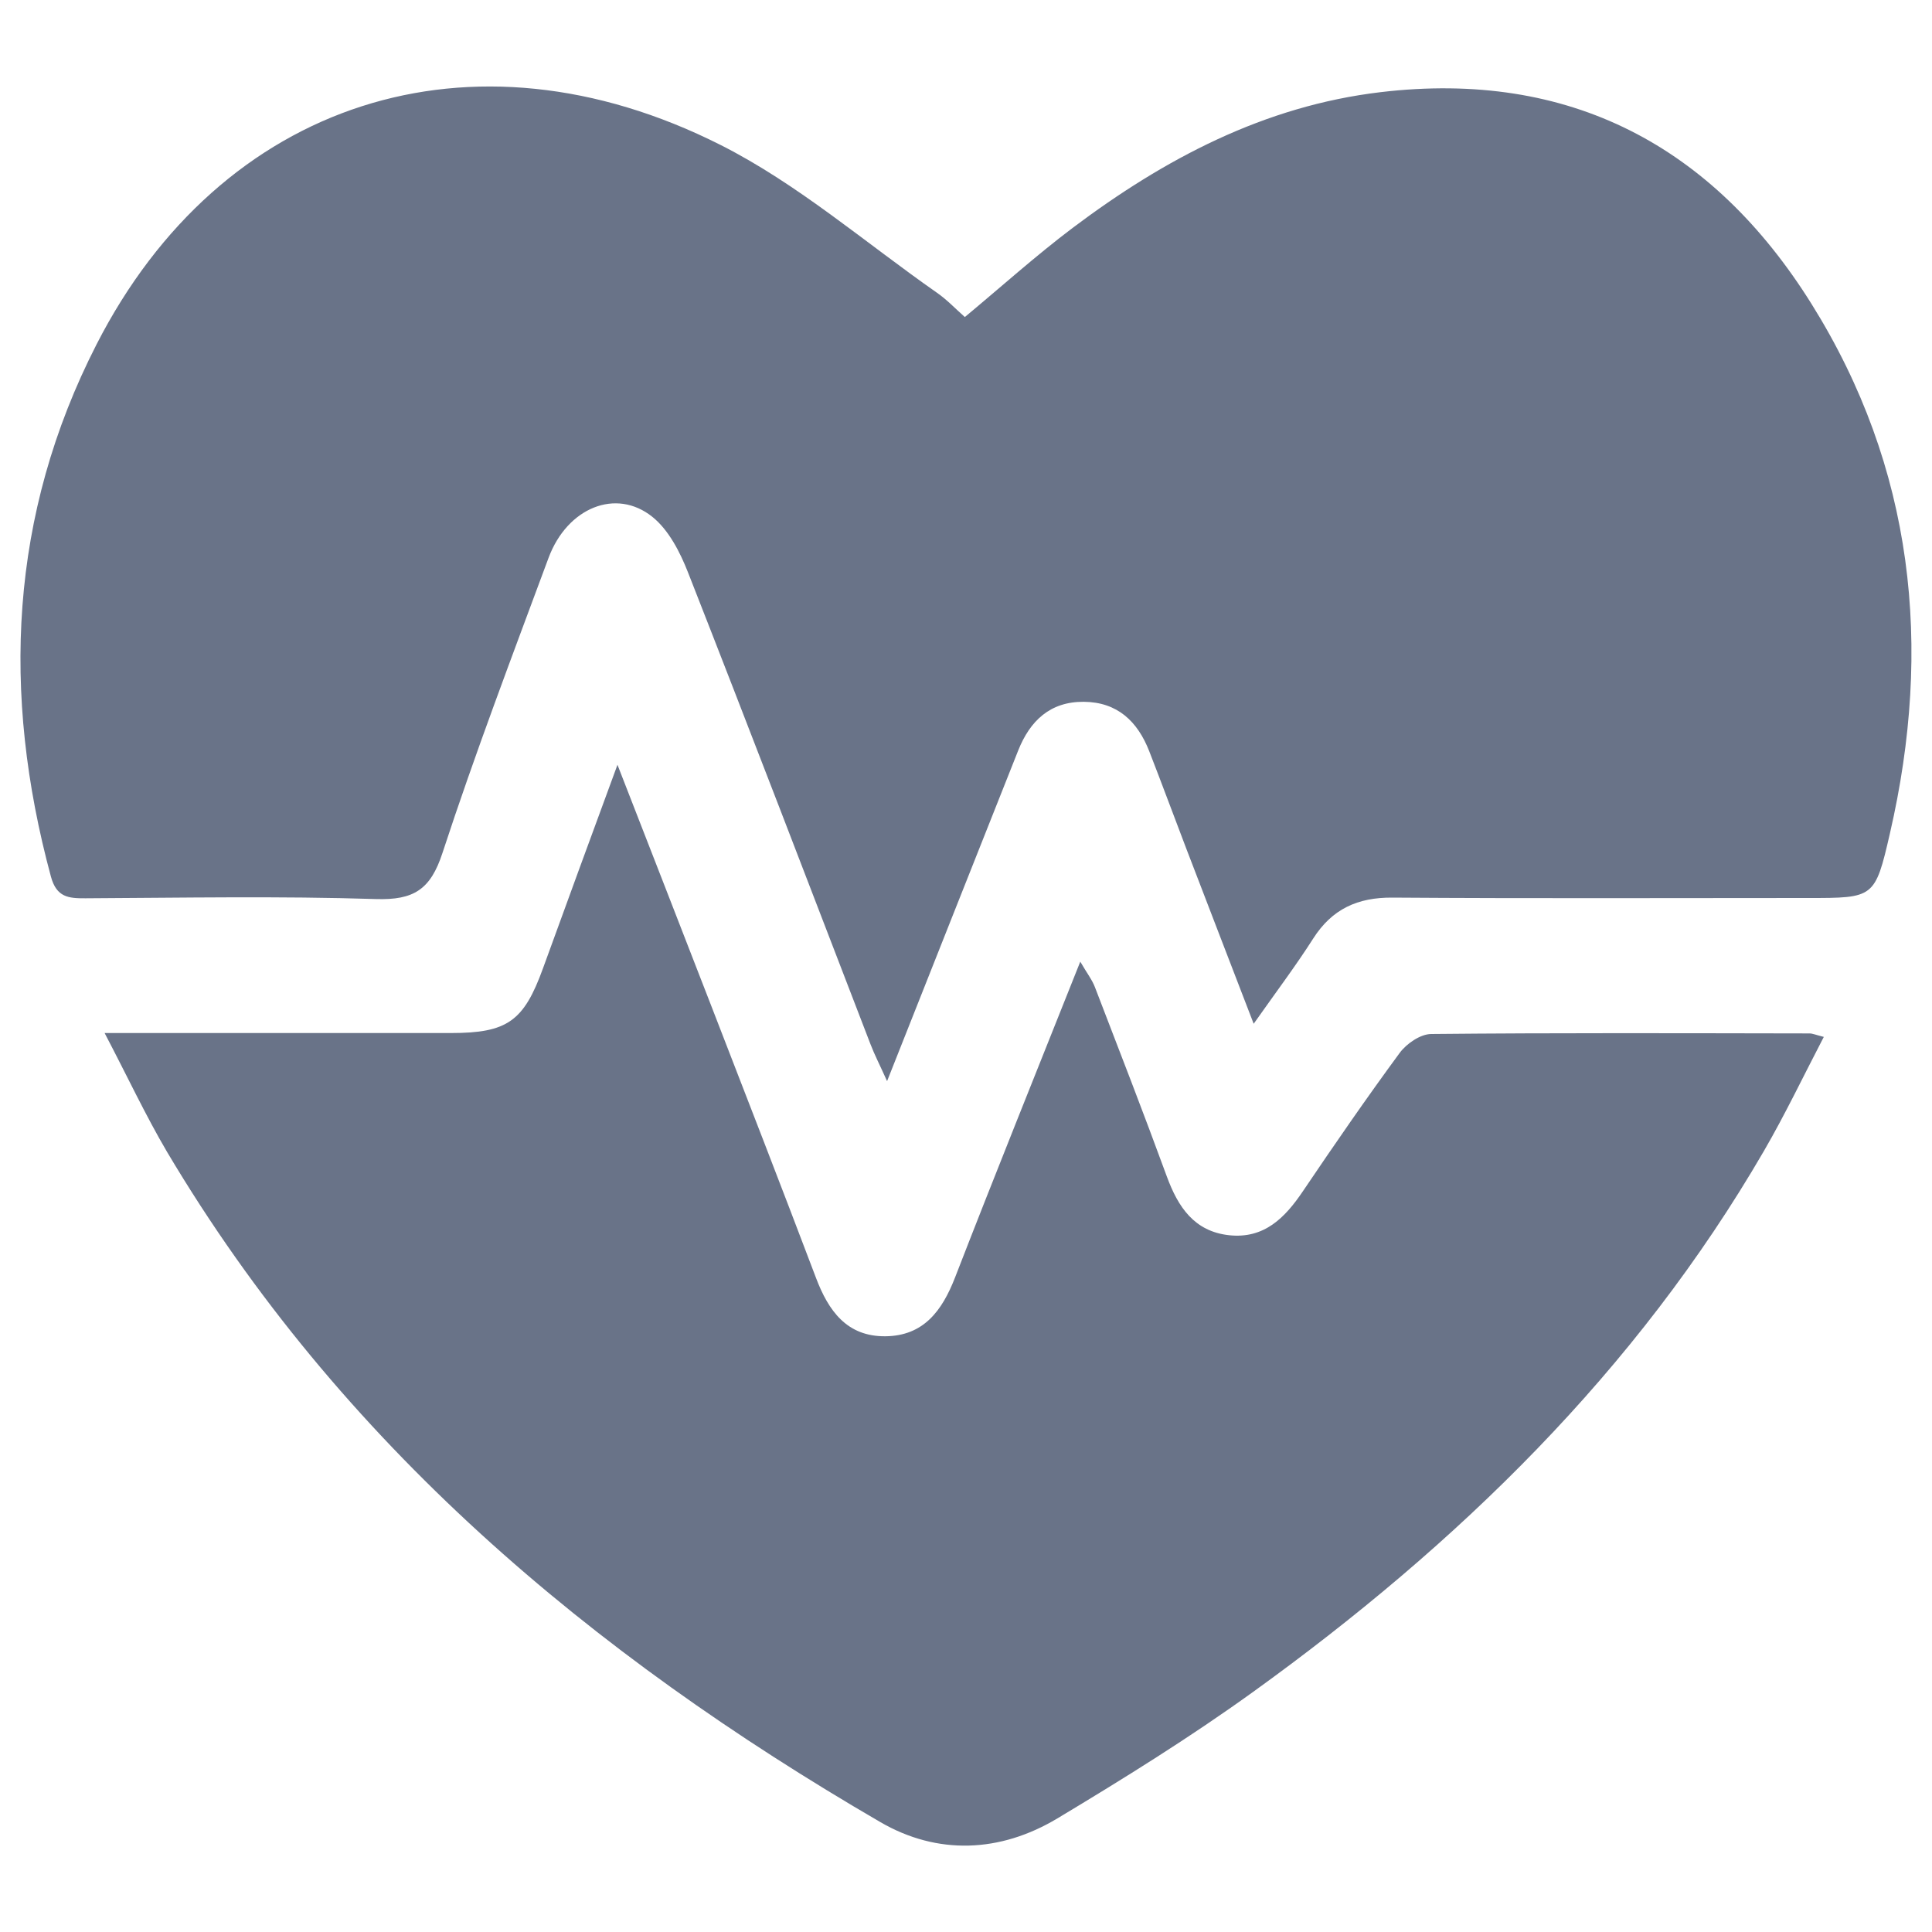 <?xml version="1.0" encoding="utf-8"?>
<!-- Generator: Adobe Illustrator 26.3.1, SVG Export Plug-In . SVG Version: 6.00 Build 0)  -->
<svg version="1.1" id="Layer_1" xmlns="http://www.w3.org/2000/svg" xmlns:xlink="http://www.w3.org/1999/xlink" x="0px" y="0px"
	 viewBox="0 0 200 200" style="enable-background:new 0 0 200 200;" xml:space="preserve">
<style type="text/css">
	.st0{fill:#697388;}
</style>
<g>
	<path class="st0" d="M99.88,32.82c3.81-3.17,7.36-6.36,11.15-9.22c9.52-7.16,19.84-12.63,31.89-14.06
		c19.57-2.32,34.39,5.58,44.6,21.91c10.6,16.96,12.58,35.51,8.12,54.84c-1.54,6.69-1.64,6.67-8.47,6.67
		c-14.34,0-28.68,0.06-43.02-0.04c-3.61-0.03-6.26,1.18-8.21,4.24c-1.8,2.82-3.82,5.5-6.16,8.82c-2.48-6.45-4.73-12.27-6.96-18.09
		c-1.29-3.37-2.54-6.76-3.85-10.12c-1.2-3.08-3.29-5.09-6.77-5.12c-3.49-0.03-5.58,1.97-6.8,5.05
		c-4.42,11.14-8.84,22.27-13.57,34.22c-0.76-1.69-1.3-2.73-1.72-3.83C83.84,91.81,77.6,75.5,71.22,59.25
		c-0.82-2.09-1.99-4.38-3.68-5.74c-3.77-3.03-8.82-0.95-10.75,4.23C53.02,67.9,49.17,78.02,45.8,88.31
		c-1.24,3.79-2.98,4.88-6.88,4.76c-10.02-0.32-20.05-0.13-30.07-0.08c-1.75,0.01-3-0.09-3.58-2.25C0.14,71.78,0.97,53.3,9.99,35.66
		C22.86,10.47,48.79,1.99,74.58,15C82.59,19.04,89.57,25.12,97,30.31C98.02,31.02,98.9,31.95,99.88,32.82z"/>
	<path class="st0" d="M10.83,106.94c12.52,0,24.17,0,35.83,0c5.87,0,7.56-1.22,9.55-6.7c2.45-6.76,4.93-13.5,7.71-21.07
		c3.43,8.81,6.54,16.78,9.63,24.75c3.66,9.45,7.33,18.88,10.92,28.36c1.29,3.42,3.2,6.09,7.19,6.05c3.94-0.04,5.86-2.63,7.2-6.07
		c4.16-10.73,8.47-21.4,12.97-32.71c0.7,1.21,1.23,1.88,1.52,2.65c2.51,6.52,5.04,13.03,7.44,19.59c1.16,3.16,2.84,5.69,6.45,6.08
		c3.62,0.39,5.78-1.8,7.64-4.56c3.26-4.83,6.57-9.63,10.02-14.32c0.71-0.96,2.14-1.94,3.25-1.95c13.06-0.13,26.12-0.08,39.17-0.06
		c0.32,0,0.64,0.15,1.48,0.36c-2.11,4.05-4,8.02-6.2,11.81c-13.24,22.81-31.71,40.73-52.9,56.01c-6.51,4.69-13.36,8.95-20.24,13.08
		c-5.92,3.55-12.41,3.83-18.35,0.37c-29.94-17.41-55.88-39.17-73.82-69.37C15.06,115.45,13.2,111.46,10.83,106.94z"/>
</g>
</svg>
